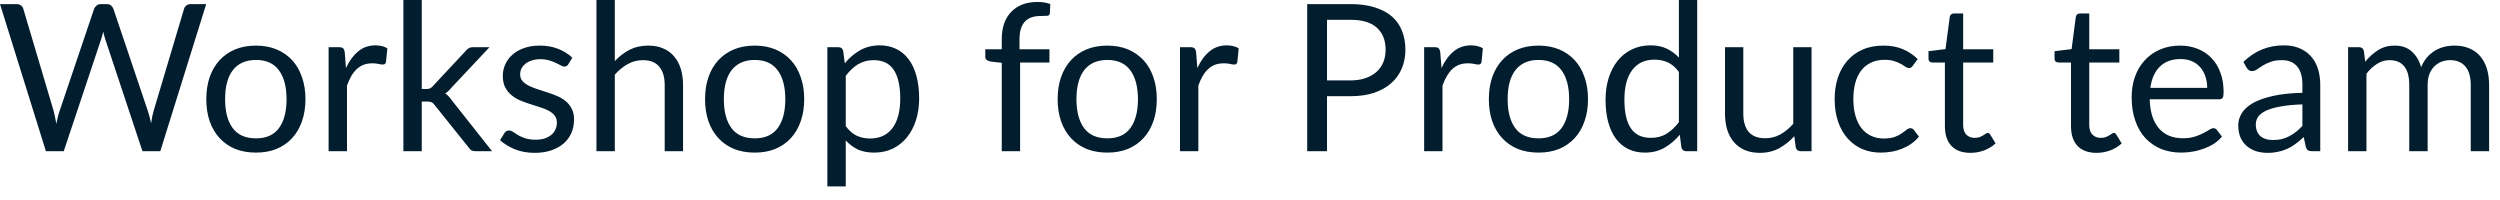 <?xml version="1.0" encoding="utf-8"?>
<svg xmlns="http://www.w3.org/2000/svg" fill="none" height="100%" overflow="visible" preserveAspectRatio="none" style="display: block;" viewBox="0 0 50 4" width="100%">
<path d="M4.124 0.082L3.206 3.024H2.849L2.104 0.781C2.097 0.758 2.09 0.735 2.084 0.711C2.078 0.686 2.072 0.66 2.065 0.633C2.058 0.66 2.051 0.686 2.045 0.711C2.038 0.735 2.031 0.758 2.024 0.781L1.275 3.024H0.918L0 0.082H0.331C0.366 0.082 0.396 0.091 0.419 0.109C0.443 0.127 0.459 0.149 0.466 0.177L1.074 2.222C1.083 2.258 1.092 2.298 1.1 2.34C1.11 2.383 1.119 2.428 1.127 2.476C1.137 2.428 1.146 2.383 1.156 2.34C1.167 2.296 1.178 2.257 1.191 2.222L1.882 0.177C1.891 0.154 1.906 0.132 1.93 0.113C1.954 0.092 1.984 0.082 2.018 0.082H2.133C2.168 0.082 2.197 0.091 2.219 0.109C2.241 0.127 2.257 0.149 2.268 0.177L2.958 2.222C2.97 2.257 2.981 2.295 2.991 2.336C3.002 2.377 3.012 2.421 3.022 2.465C3.028 2.421 3.036 2.377 3.044 2.336C3.052 2.295 3.061 2.257 3.071 2.222L3.681 0.177C3.687 0.152 3.702 0.13 3.726 0.111C3.75 0.092 3.78 0.082 3.814 0.082H4.124ZM5.12 0.912C5.272 0.912 5.408 0.937 5.53 0.987C5.652 1.038 5.756 1.11 5.842 1.203C5.928 1.296 5.994 1.409 6.039 1.542C6.086 1.673 6.109 1.821 6.109 1.983C6.109 2.147 6.086 2.295 6.039 2.426C5.994 2.557 5.928 2.67 5.842 2.763C5.756 2.856 5.652 2.928 5.53 2.979C5.408 3.028 5.272 3.052 5.12 3.052C4.966 3.052 4.828 3.028 4.705 2.979C4.583 2.928 4.479 2.856 4.393 2.763C4.307 2.67 4.24 2.557 4.194 2.426C4.149 2.295 4.126 2.147 4.126 1.983C4.126 1.821 4.149 1.673 4.194 1.542C4.24 1.409 4.307 1.296 4.393 1.203C4.479 1.11 4.583 1.038 4.705 0.987C4.828 0.937 4.966 0.912 5.12 0.912ZM5.12 2.767C5.325 2.767 5.478 2.699 5.579 2.562C5.681 2.423 5.731 2.232 5.731 1.985C5.731 1.738 5.681 1.544 5.579 1.407C5.478 1.268 5.325 1.199 5.12 1.199C5.016 1.199 4.925 1.217 4.847 1.252C4.77 1.288 4.706 1.339 4.654 1.407C4.603 1.474 4.565 1.556 4.539 1.655C4.514 1.752 4.502 1.862 4.502 1.985C4.502 2.232 4.552 2.423 4.654 2.562C4.756 2.699 4.912 2.767 5.12 2.767ZM6.919 1.361C6.985 1.219 7.066 1.108 7.162 1.029C7.257 0.948 7.374 0.907 7.513 0.907C7.556 0.907 7.598 0.913 7.638 0.922C7.679 0.931 7.715 0.946 7.747 0.967L7.72 1.24C7.712 1.275 7.691 1.291 7.658 1.291C7.639 1.291 7.611 1.288 7.574 1.279C7.537 1.271 7.495 1.266 7.449 1.266C7.383 1.266 7.324 1.276 7.272 1.295C7.222 1.315 7.176 1.343 7.135 1.382C7.095 1.419 7.059 1.465 7.026 1.521C6.995 1.576 6.966 1.639 6.94 1.71V3.024H6.572V0.944H6.782C6.822 0.944 6.849 0.952 6.864 0.967C6.879 0.982 6.889 1.008 6.895 1.045L6.919 1.361ZM8.435 0V1.78H8.53C8.557 1.78 8.58 1.776 8.598 1.769C8.617 1.761 8.637 1.745 8.657 1.722L9.314 1.019C9.333 0.995 9.353 0.977 9.373 0.965C9.395 0.951 9.424 0.944 9.46 0.944H9.79L9.024 1.759C8.988 1.806 8.948 1.842 8.905 1.868C8.93 1.885 8.952 1.903 8.971 1.926C8.992 1.946 9.011 1.97 9.029 1.997L9.841 3.024H9.515C9.484 3.024 9.456 3.019 9.433 3.01C9.411 2.998 9.392 2.979 9.375 2.952L8.692 2.1C8.671 2.071 8.651 2.053 8.63 2.045C8.611 2.035 8.581 2.03 8.54 2.03H8.435V3.024H8.068V0H8.435ZM11.364 1.288C11.347 1.317 11.322 1.332 11.288 1.332C11.267 1.332 11.244 1.325 11.218 1.31C11.192 1.295 11.16 1.278 11.122 1.261C11.085 1.241 11.04 1.224 10.988 1.209C10.936 1.193 10.875 1.184 10.803 1.184C10.742 1.184 10.686 1.193 10.637 1.209C10.588 1.224 10.546 1.246 10.51 1.273C10.476 1.301 10.449 1.332 10.43 1.369C10.412 1.405 10.403 1.444 10.403 1.487C10.403 1.54 10.418 1.584 10.448 1.62C10.48 1.655 10.521 1.686 10.572 1.712C10.622 1.738 10.68 1.761 10.744 1.782C10.808 1.801 10.874 1.823 10.941 1.846C11.009 1.867 11.076 1.892 11.14 1.919C11.204 1.947 11.262 1.981 11.312 2.022C11.363 2.063 11.403 2.114 11.434 2.174C11.465 2.233 11.481 2.303 11.481 2.387C11.481 2.483 11.464 2.572 11.43 2.654C11.395 2.735 11.345 2.806 11.278 2.865C11.21 2.925 11.129 2.971 11.031 3.005C10.934 3.039 10.822 3.057 10.695 3.057C10.55 3.057 10.418 3.034 10.3 2.987C10.183 2.939 10.083 2.878 10.001 2.804L10.087 2.664C10.098 2.647 10.111 2.633 10.126 2.624C10.141 2.614 10.16 2.61 10.184 2.61C10.208 2.61 10.234 2.619 10.261 2.637C10.289 2.657 10.322 2.678 10.36 2.702C10.4 2.725 10.448 2.746 10.504 2.765C10.56 2.784 10.63 2.794 10.713 2.794C10.784 2.794 10.847 2.785 10.9 2.767C10.953 2.748 10.998 2.723 11.033 2.691C11.069 2.66 11.095 2.623 11.111 2.583C11.129 2.542 11.138 2.498 11.138 2.451C11.138 2.394 11.122 2.346 11.091 2.309C11.061 2.271 11.02 2.239 10.97 2.213C10.919 2.185 10.861 2.162 10.795 2.143C10.731 2.123 10.665 2.102 10.596 2.079C10.529 2.058 10.463 2.033 10.397 2.006C10.333 1.977 10.275 1.942 10.225 1.899C10.174 1.856 10.133 1.805 10.101 1.742C10.071 1.68 10.056 1.604 10.056 1.515C10.056 1.435 10.073 1.36 10.105 1.288C10.138 1.213 10.186 1.149 10.249 1.094C10.312 1.038 10.389 0.994 10.481 0.961C10.573 0.928 10.678 0.912 10.795 0.912C10.932 0.912 11.055 0.933 11.163 0.977C11.272 1.02 11.367 1.078 11.446 1.154L11.364 1.288ZM12.296 1.222C12.385 1.127 12.484 1.052 12.592 0.995C12.7 0.94 12.825 0.912 12.966 0.912C13.079 0.912 13.179 0.93 13.265 0.969C13.353 1.006 13.425 1.06 13.483 1.129C13.542 1.197 13.586 1.28 13.616 1.378C13.646 1.475 13.661 1.582 13.661 1.7V3.024H13.294V1.7C13.294 1.542 13.258 1.421 13.185 1.334C13.114 1.247 13.005 1.203 12.859 1.203C12.751 1.203 12.649 1.229 12.555 1.281C12.462 1.333 12.376 1.404 12.296 1.492V3.024H11.929V0H12.296V1.222ZM15.095 0.912C15.246 0.912 15.383 0.937 15.505 0.987C15.627 1.038 15.731 1.11 15.817 1.203C15.903 1.296 15.969 1.409 16.014 1.542C16.061 1.673 16.084 1.821 16.084 1.983C16.084 2.147 16.061 2.295 16.014 2.426C15.969 2.557 15.903 2.67 15.817 2.763C15.731 2.856 15.627 2.928 15.505 2.979C15.383 3.028 15.246 3.052 15.095 3.052C14.941 3.052 14.803 3.028 14.68 2.979C14.558 2.928 14.454 2.856 14.368 2.763C14.282 2.67 14.215 2.557 14.169 2.426C14.124 2.295 14.101 2.147 14.101 1.983C14.101 1.821 14.124 1.673 14.169 1.542C14.215 1.409 14.282 1.296 14.368 1.203C14.454 1.11 14.558 1.038 14.68 0.987C14.803 0.937 14.941 0.912 15.095 0.912ZM15.095 2.767C15.3 2.767 15.453 2.699 15.554 2.562C15.656 2.423 15.706 2.232 15.706 1.985C15.706 1.738 15.656 1.544 15.554 1.407C15.453 1.268 15.3 1.199 15.095 1.199C14.991 1.199 14.9 1.217 14.822 1.252C14.745 1.288 14.681 1.339 14.629 1.407C14.578 1.474 14.54 1.556 14.514 1.655C14.489 1.752 14.477 1.862 14.477 1.985C14.477 2.232 14.527 2.423 14.629 2.562C14.731 2.699 14.887 2.767 15.095 2.767ZM16.915 2.523C16.982 2.613 17.055 2.677 17.134 2.714C17.214 2.751 17.303 2.77 17.401 2.77C17.596 2.77 17.745 2.7 17.849 2.562C17.953 2.423 18.005 2.226 18.005 1.97C18.005 1.836 17.993 1.719 17.968 1.622C17.945 1.525 17.91 1.445 17.865 1.383C17.82 1.321 17.765 1.275 17.699 1.246C17.633 1.218 17.559 1.203 17.475 1.203C17.356 1.203 17.252 1.231 17.161 1.285C17.072 1.34 16.99 1.417 16.915 1.517V2.523ZM16.896 1.266C16.984 1.158 17.085 1.072 17.2 1.006C17.315 0.941 17.447 0.907 17.594 0.907C17.715 0.907 17.824 0.93 17.921 0.977C18.018 1.022 18.101 1.09 18.169 1.181C18.238 1.269 18.29 1.381 18.327 1.513C18.364 1.646 18.383 1.798 18.383 1.97C18.383 2.124 18.362 2.267 18.321 2.399C18.28 2.531 18.22 2.646 18.142 2.743C18.066 2.838 17.971 2.915 17.859 2.971C17.748 3.025 17.623 3.052 17.483 3.052C17.356 3.052 17.247 3.031 17.155 2.989C17.065 2.945 16.985 2.885 16.915 2.809V3.728H16.547V0.944H16.767C16.819 0.944 16.851 0.969 16.864 1.021L16.896 1.266ZM20.035 3.024V1.256L19.805 1.23C19.776 1.222 19.752 1.212 19.733 1.199C19.715 1.183 19.706 1.163 19.706 1.135V0.985H20.035V0.784C20.035 0.665 20.051 0.56 20.084 0.468C20.118 0.375 20.166 0.297 20.228 0.234C20.291 0.169 20.366 0.121 20.453 0.088C20.541 0.056 20.64 0.039 20.749 0.039C20.842 0.039 20.928 0.053 21.006 0.08L20.997 0.263C20.995 0.296 20.976 0.314 20.942 0.316C20.909 0.319 20.865 0.32 20.809 0.32C20.746 0.32 20.688 0.328 20.636 0.345C20.585 0.361 20.542 0.388 20.505 0.425C20.468 0.462 20.439 0.511 20.419 0.57C20.399 0.631 20.39 0.705 20.39 0.794V0.985H20.989V1.25H20.402V3.024H20.035ZM22.147 0.912C22.299 0.912 22.436 0.937 22.558 0.987C22.679 1.038 22.783 1.11 22.869 1.203C22.956 1.296 23.021 1.409 23.067 1.542C23.113 1.673 23.136 1.821 23.136 1.983C23.136 2.147 23.113 2.295 23.067 2.426C23.021 2.557 22.956 2.67 22.869 2.763C22.783 2.856 22.679 2.928 22.558 2.979C22.436 3.028 22.299 3.052 22.147 3.052C21.994 3.052 21.855 3.028 21.732 2.979C21.61 2.928 21.506 2.856 21.42 2.763C21.334 2.67 21.268 2.557 21.221 2.426C21.176 2.295 21.153 2.147 21.153 1.983C21.153 1.821 21.176 1.673 21.221 1.542C21.268 1.409 21.334 1.296 21.42 1.203C21.506 1.11 21.61 1.038 21.732 0.987C21.855 0.937 21.994 0.912 22.147 0.912ZM22.147 2.767C22.352 2.767 22.506 2.699 22.607 2.562C22.708 2.423 22.759 2.232 22.759 1.985C22.759 1.738 22.708 1.544 22.607 1.407C22.506 1.268 22.352 1.199 22.147 1.199C22.043 1.199 21.952 1.217 21.874 1.252C21.797 1.288 21.733 1.339 21.681 1.407C21.63 1.474 21.592 1.556 21.566 1.655C21.541 1.752 21.529 1.862 21.529 1.985C21.529 2.232 21.58 2.423 21.681 2.562C21.784 2.699 21.939 2.767 22.147 2.767ZM23.947 1.361C24.012 1.219 24.093 1.108 24.189 1.029C24.285 0.948 24.402 0.907 24.54 0.907C24.584 0.907 24.625 0.913 24.665 0.922C24.706 0.931 24.742 0.946 24.774 0.967L24.747 1.24C24.739 1.275 24.718 1.291 24.686 1.291C24.666 1.291 24.638 1.288 24.602 1.279C24.564 1.271 24.523 1.266 24.476 1.266C24.411 1.266 24.352 1.276 24.3 1.295C24.249 1.315 24.203 1.343 24.162 1.382C24.122 1.419 24.086 1.465 24.053 1.521C24.022 1.576 23.993 1.639 23.967 1.71V3.024H23.6V0.944H23.809C23.849 0.944 23.876 0.952 23.891 0.967C23.906 0.982 23.917 1.008 23.922 1.045L23.947 1.361ZM27.012 1.608C27.125 1.608 27.225 1.593 27.312 1.562C27.399 1.532 27.472 1.49 27.531 1.437C27.591 1.382 27.637 1.317 27.667 1.242C27.697 1.167 27.712 1.084 27.712 0.994C27.712 0.806 27.654 0.66 27.537 0.554C27.422 0.449 27.247 0.396 27.012 0.396H26.54V1.608H27.012ZM27.012 0.082C27.198 0.082 27.36 0.104 27.496 0.148C27.635 0.191 27.749 0.251 27.839 0.33C27.93 0.41 27.997 0.506 28.04 0.618C28.085 0.73 28.108 0.855 28.108 0.994C28.108 1.13 28.084 1.256 28.036 1.369C27.988 1.483 27.918 1.581 27.825 1.663C27.733 1.745 27.619 1.809 27.482 1.856C27.346 1.901 27.19 1.924 27.012 1.924H26.54V3.024H26.144V0.082H27.012ZM28.83 1.361C28.895 1.219 28.976 1.108 29.072 1.029C29.168 0.948 29.285 0.907 29.423 0.907C29.467 0.907 29.509 0.913 29.548 0.922C29.589 0.931 29.626 0.946 29.657 0.967L29.631 1.24C29.622 1.275 29.602 1.291 29.569 1.291C29.55 1.291 29.522 1.288 29.485 1.279C29.448 1.271 29.406 1.266 29.36 1.266C29.294 1.266 29.235 1.276 29.183 1.295C29.132 1.315 29.087 1.343 29.045 1.382C29.006 1.419 28.97 1.465 28.937 1.521C28.905 1.576 28.876 1.639 28.85 1.71V3.024H28.483V0.944H28.692C28.732 0.944 28.759 0.952 28.774 0.967C28.79 0.982 28.8 1.008 28.805 1.045L28.83 1.361ZM30.771 0.912C30.923 0.912 31.059 0.937 31.181 0.987C31.303 1.038 31.407 1.11 31.493 1.203C31.579 1.296 31.645 1.409 31.69 1.542C31.737 1.673 31.76 1.821 31.76 1.983C31.76 2.147 31.737 2.295 31.69 2.426C31.645 2.557 31.579 2.67 31.493 2.763C31.407 2.856 31.303 2.928 31.181 2.979C31.059 3.028 30.923 3.052 30.771 3.052C30.617 3.052 30.479 3.028 30.356 2.979C30.234 2.928 30.13 2.856 30.044 2.763C29.958 2.67 29.892 2.557 29.845 2.426C29.8 2.295 29.777 2.147 29.777 1.983C29.777 1.821 29.8 1.673 29.845 1.542C29.892 1.409 29.958 1.296 30.044 1.203C30.13 1.11 30.234 1.038 30.356 0.987C30.479 0.937 30.617 0.912 30.771 0.912ZM30.771 2.767C30.976 2.767 31.129 2.699 31.231 2.562C31.332 2.423 31.383 2.232 31.383 1.985C31.383 1.738 31.332 1.544 31.231 1.407C31.129 1.268 30.976 1.199 30.771 1.199C30.667 1.199 30.576 1.217 30.498 1.252C30.421 1.288 30.357 1.339 30.305 1.407C30.254 1.474 30.216 1.556 30.19 1.655C30.165 1.752 30.153 1.862 30.153 1.985C30.153 2.232 30.203 2.423 30.305 2.562C30.407 2.699 30.563 2.767 30.771 2.767ZM33.578 1.439C33.51 1.347 33.436 1.284 33.357 1.248C33.277 1.211 33.188 1.193 33.09 1.193C32.897 1.193 32.748 1.262 32.645 1.4C32.541 1.538 32.488 1.735 32.488 1.991C32.488 2.127 32.5 2.243 32.523 2.34C32.547 2.436 32.581 2.516 32.626 2.578C32.671 2.64 32.727 2.685 32.792 2.714C32.858 2.743 32.932 2.757 33.016 2.757C33.136 2.757 33.241 2.73 33.33 2.675C33.42 2.62 33.503 2.543 33.578 2.443V1.439ZM33.944 0V3.024H33.726C33.674 3.024 33.641 2.998 33.628 2.948L33.595 2.695C33.506 2.802 33.405 2.889 33.291 2.954C33.177 3.02 33.046 3.052 32.897 3.052C32.778 3.052 32.67 3.03 32.572 2.984C32.475 2.938 32.393 2.87 32.324 2.782C32.256 2.692 32.203 2.582 32.166 2.449C32.129 2.317 32.111 2.164 32.111 1.991C32.111 1.838 32.131 1.696 32.172 1.564C32.213 1.432 32.272 1.316 32.349 1.22C32.425 1.122 32.519 1.047 32.63 0.992C32.742 0.936 32.868 0.907 33.008 0.907C33.135 0.907 33.244 0.929 33.334 0.973C33.426 1.016 33.507 1.075 33.578 1.152V0H33.944ZM36.231 0.944V3.024H36.013C35.961 3.024 35.928 2.998 35.915 2.948L35.886 2.724C35.796 2.824 35.694 2.904 35.582 2.966C35.47 3.026 35.341 3.057 35.196 3.057C35.083 3.057 34.982 3.038 34.895 3.001C34.808 2.963 34.736 2.909 34.677 2.841C34.618 2.772 34.574 2.69 34.544 2.593C34.515 2.495 34.5 2.388 34.5 2.27V0.944H34.866V2.27C34.866 2.428 34.901 2.55 34.972 2.636C35.045 2.722 35.155 2.765 35.303 2.765C35.411 2.765 35.512 2.74 35.605 2.69C35.699 2.637 35.786 2.566 35.865 2.476V0.944H36.231ZM38.257 1.314C38.246 1.329 38.236 1.341 38.224 1.349C38.214 1.357 38.199 1.361 38.179 1.361C38.159 1.361 38.136 1.353 38.112 1.337C38.087 1.318 38.056 1.3 38.019 1.279C37.984 1.259 37.939 1.24 37.886 1.223C37.834 1.206 37.77 1.196 37.693 1.196C37.59 1.196 37.5 1.215 37.422 1.252C37.344 1.288 37.278 1.34 37.225 1.409C37.173 1.476 37.133 1.559 37.106 1.657C37.08 1.754 37.067 1.863 37.067 1.983C37.067 2.109 37.081 2.222 37.11 2.319C37.139 2.417 37.179 2.499 37.231 2.566C37.284 2.632 37.348 2.682 37.422 2.717C37.497 2.752 37.581 2.77 37.674 2.77C37.763 2.77 37.837 2.759 37.894 2.739C37.952 2.717 37.999 2.692 38.036 2.666C38.074 2.64 38.105 2.617 38.13 2.597C38.156 2.575 38.181 2.564 38.206 2.564C38.236 2.564 38.259 2.575 38.276 2.598L38.379 2.732C38.333 2.788 38.282 2.837 38.224 2.876C38.167 2.916 38.105 2.949 38.038 2.976C37.972 3.002 37.903 3.022 37.83 3.034C37.758 3.047 37.684 3.052 37.609 3.052C37.479 3.052 37.358 3.028 37.245 2.981C37.135 2.932 37.038 2.864 36.956 2.773C36.874 2.681 36.809 2.57 36.763 2.437C36.717 2.303 36.693 2.153 36.693 1.983C36.693 1.828 36.714 1.686 36.757 1.554C36.801 1.422 36.864 1.31 36.946 1.215C37.029 1.119 37.131 1.045 37.252 0.992C37.373 0.938 37.513 0.912 37.67 0.912C37.817 0.912 37.945 0.936 38.056 0.983C38.168 1.03 38.268 1.096 38.354 1.182L38.257 1.314ZM39.409 3.057C39.245 3.057 39.118 3.011 39.029 2.919C38.942 2.827 38.898 2.695 38.898 2.523V1.25H38.648C38.626 1.25 38.607 1.244 38.592 1.232C38.577 1.218 38.57 1.197 38.57 1.17V1.024L38.91 0.982L38.995 0.339C38.998 0.318 39.008 0.301 39.021 0.289C39.036 0.275 39.055 0.269 39.079 0.269H39.263V0.985H39.865V1.25H39.263V2.498C39.263 2.586 39.285 2.651 39.327 2.693C39.37 2.736 39.424 2.757 39.491 2.757C39.53 2.757 39.562 2.752 39.59 2.743C39.618 2.731 39.643 2.72 39.664 2.707C39.684 2.695 39.701 2.684 39.715 2.675C39.73 2.664 39.743 2.658 39.754 2.658C39.773 2.658 39.79 2.67 39.805 2.693L39.912 2.868C39.849 2.927 39.773 2.973 39.684 3.008C39.595 3.04 39.504 3.057 39.409 3.057ZM41.931 3.057C41.767 3.057 41.64 3.011 41.551 2.919C41.464 2.827 41.42 2.695 41.42 2.523V1.25H41.169C41.148 1.25 41.129 1.244 41.114 1.232C41.099 1.218 41.091 1.197 41.091 1.17V1.024L41.432 0.982L41.516 0.339C41.52 0.318 41.529 0.301 41.543 0.289C41.558 0.275 41.577 0.269 41.6 0.269H41.785V0.985H42.387V1.25H41.785V2.498C41.785 2.586 41.806 2.651 41.849 2.693C41.891 2.736 41.946 2.757 42.013 2.757C42.051 2.757 42.084 2.752 42.112 2.743C42.14 2.731 42.165 2.72 42.185 2.707C42.206 2.695 42.223 2.684 42.237 2.675C42.252 2.664 42.265 2.658 42.276 2.658C42.295 2.658 42.312 2.67 42.327 2.693L42.434 2.868C42.371 2.927 42.295 2.973 42.206 3.008C42.117 3.04 42.025 3.057 41.931 3.057ZM44.144 1.757C44.144 1.673 44.131 1.596 44.107 1.526C44.083 1.454 44.048 1.394 44.002 1.342C43.957 1.29 43.901 1.251 43.836 1.223C43.77 1.195 43.696 1.181 43.612 1.181C43.437 1.181 43.298 1.232 43.195 1.334C43.094 1.435 43.031 1.577 43.007 1.757H44.144ZM44.439 2.732C44.394 2.787 44.34 2.835 44.277 2.876C44.214 2.916 44.146 2.948 44.074 2.974C44.003 3 43.929 3.02 43.852 3.032C43.776 3.046 43.7 3.052 43.624 3.052C43.481 3.052 43.348 3.028 43.226 2.981C43.106 2.931 43.001 2.86 42.912 2.767C42.824 2.673 42.756 2.557 42.707 2.418C42.657 2.28 42.633 2.121 42.633 1.942C42.633 1.796 42.655 1.662 42.699 1.536C42.744 1.409 42.808 1.301 42.892 1.209C42.975 1.116 43.077 1.044 43.197 0.992C43.318 0.938 43.453 0.912 43.604 0.912C43.728 0.912 43.843 0.933 43.949 0.975C44.055 1.016 44.147 1.076 44.224 1.155C44.302 1.234 44.363 1.331 44.406 1.448C44.45 1.562 44.472 1.693 44.472 1.841C44.472 1.899 44.466 1.937 44.454 1.956C44.441 1.975 44.418 1.985 44.384 1.985H42.994C42.998 2.116 43.016 2.231 43.047 2.328C43.08 2.425 43.125 2.506 43.183 2.572C43.24 2.637 43.309 2.685 43.388 2.717C43.468 2.749 43.557 2.765 43.655 2.765C43.747 2.765 43.825 2.755 43.891 2.734C43.958 2.713 44.016 2.69 44.064 2.664C44.111 2.64 44.151 2.617 44.183 2.597C44.215 2.575 44.243 2.564 44.267 2.564C44.297 2.564 44.32 2.575 44.337 2.598L44.439 2.732ZM46.048 2.088C45.88 2.093 45.736 2.107 45.617 2.129C45.499 2.149 45.403 2.177 45.327 2.21C45.254 2.245 45.199 2.286 45.165 2.332C45.132 2.379 45.116 2.431 45.116 2.488C45.116 2.543 45.125 2.59 45.143 2.63C45.16 2.669 45.184 2.703 45.215 2.729C45.246 2.753 45.282 2.771 45.323 2.784C45.366 2.795 45.411 2.8 45.459 2.8C45.523 2.8 45.582 2.794 45.635 2.782C45.689 2.768 45.739 2.749 45.785 2.724C45.833 2.7 45.878 2.67 45.921 2.636C45.964 2.601 46.007 2.563 46.048 2.518V2.088ZM44.868 1.238C44.983 1.127 45.106 1.044 45.239 0.99C45.372 0.935 45.519 0.907 45.68 0.907C45.797 0.907 45.9 0.927 45.99 0.965C46.081 1.003 46.157 1.057 46.218 1.125C46.28 1.194 46.326 1.276 46.358 1.373C46.389 1.471 46.405 1.577 46.405 1.693V3.024H46.243C46.207 3.024 46.18 3.018 46.161 3.008C46.142 2.995 46.127 2.971 46.116 2.938L46.075 2.741C46.02 2.791 45.967 2.837 45.914 2.876C45.862 2.915 45.808 2.947 45.75 2.974C45.693 3 45.631 3.021 45.566 3.034C45.501 3.049 45.429 3.057 45.35 3.057C45.269 3.057 45.193 3.046 45.122 3.024C45.051 3 44.989 2.966 44.935 2.921C44.883 2.876 44.842 2.819 44.81 2.751C44.78 2.681 44.765 2.598 44.765 2.504C44.765 2.423 44.788 2.343 44.833 2.268C44.878 2.192 44.951 2.124 45.052 2.065C45.154 2.007 45.286 1.958 45.449 1.921C45.611 1.883 45.811 1.862 46.048 1.856V1.693C46.048 1.532 46.013 1.41 45.943 1.329C45.873 1.245 45.771 1.203 45.637 1.203C45.547 1.203 45.471 1.215 45.41 1.238C45.349 1.26 45.297 1.285 45.251 1.314C45.208 1.342 45.169 1.367 45.136 1.39C45.105 1.411 45.073 1.422 45.042 1.422C45.017 1.422 44.996 1.417 44.978 1.404C44.961 1.391 44.946 1.374 44.933 1.355L44.868 1.238ZM46.962 3.024V0.944H47.181C47.233 0.944 47.265 0.969 47.278 1.021L47.304 1.234C47.381 1.14 47.467 1.062 47.563 1.002C47.659 0.941 47.77 0.912 47.896 0.912C48.035 0.912 48.148 0.951 48.234 1.029C48.322 1.106 48.385 1.212 48.423 1.344C48.453 1.269 48.492 1.205 48.538 1.15C48.586 1.095 48.639 1.049 48.698 1.014C48.757 0.979 48.819 0.953 48.885 0.936C48.952 0.92 49.02 0.912 49.088 0.912C49.198 0.912 49.295 0.929 49.38 0.965C49.466 0.999 49.538 1.049 49.597 1.116C49.657 1.183 49.703 1.266 49.735 1.365C49.766 1.462 49.782 1.574 49.782 1.7V3.024H49.415V1.7C49.415 1.537 49.379 1.414 49.308 1.33C49.237 1.246 49.134 1.203 49 1.203C48.94 1.203 48.882 1.214 48.828 1.235C48.774 1.256 48.727 1.288 48.686 1.329C48.645 1.369 48.612 1.422 48.587 1.484C48.564 1.546 48.553 1.618 48.553 1.7V3.024H48.185V1.7C48.185 1.533 48.151 1.409 48.084 1.326C48.017 1.244 47.92 1.203 47.791 1.203C47.701 1.203 47.617 1.228 47.541 1.277C47.464 1.325 47.393 1.391 47.329 1.474V3.024H46.962Z" fill="#021D2D" id="Vector"/>
</svg>